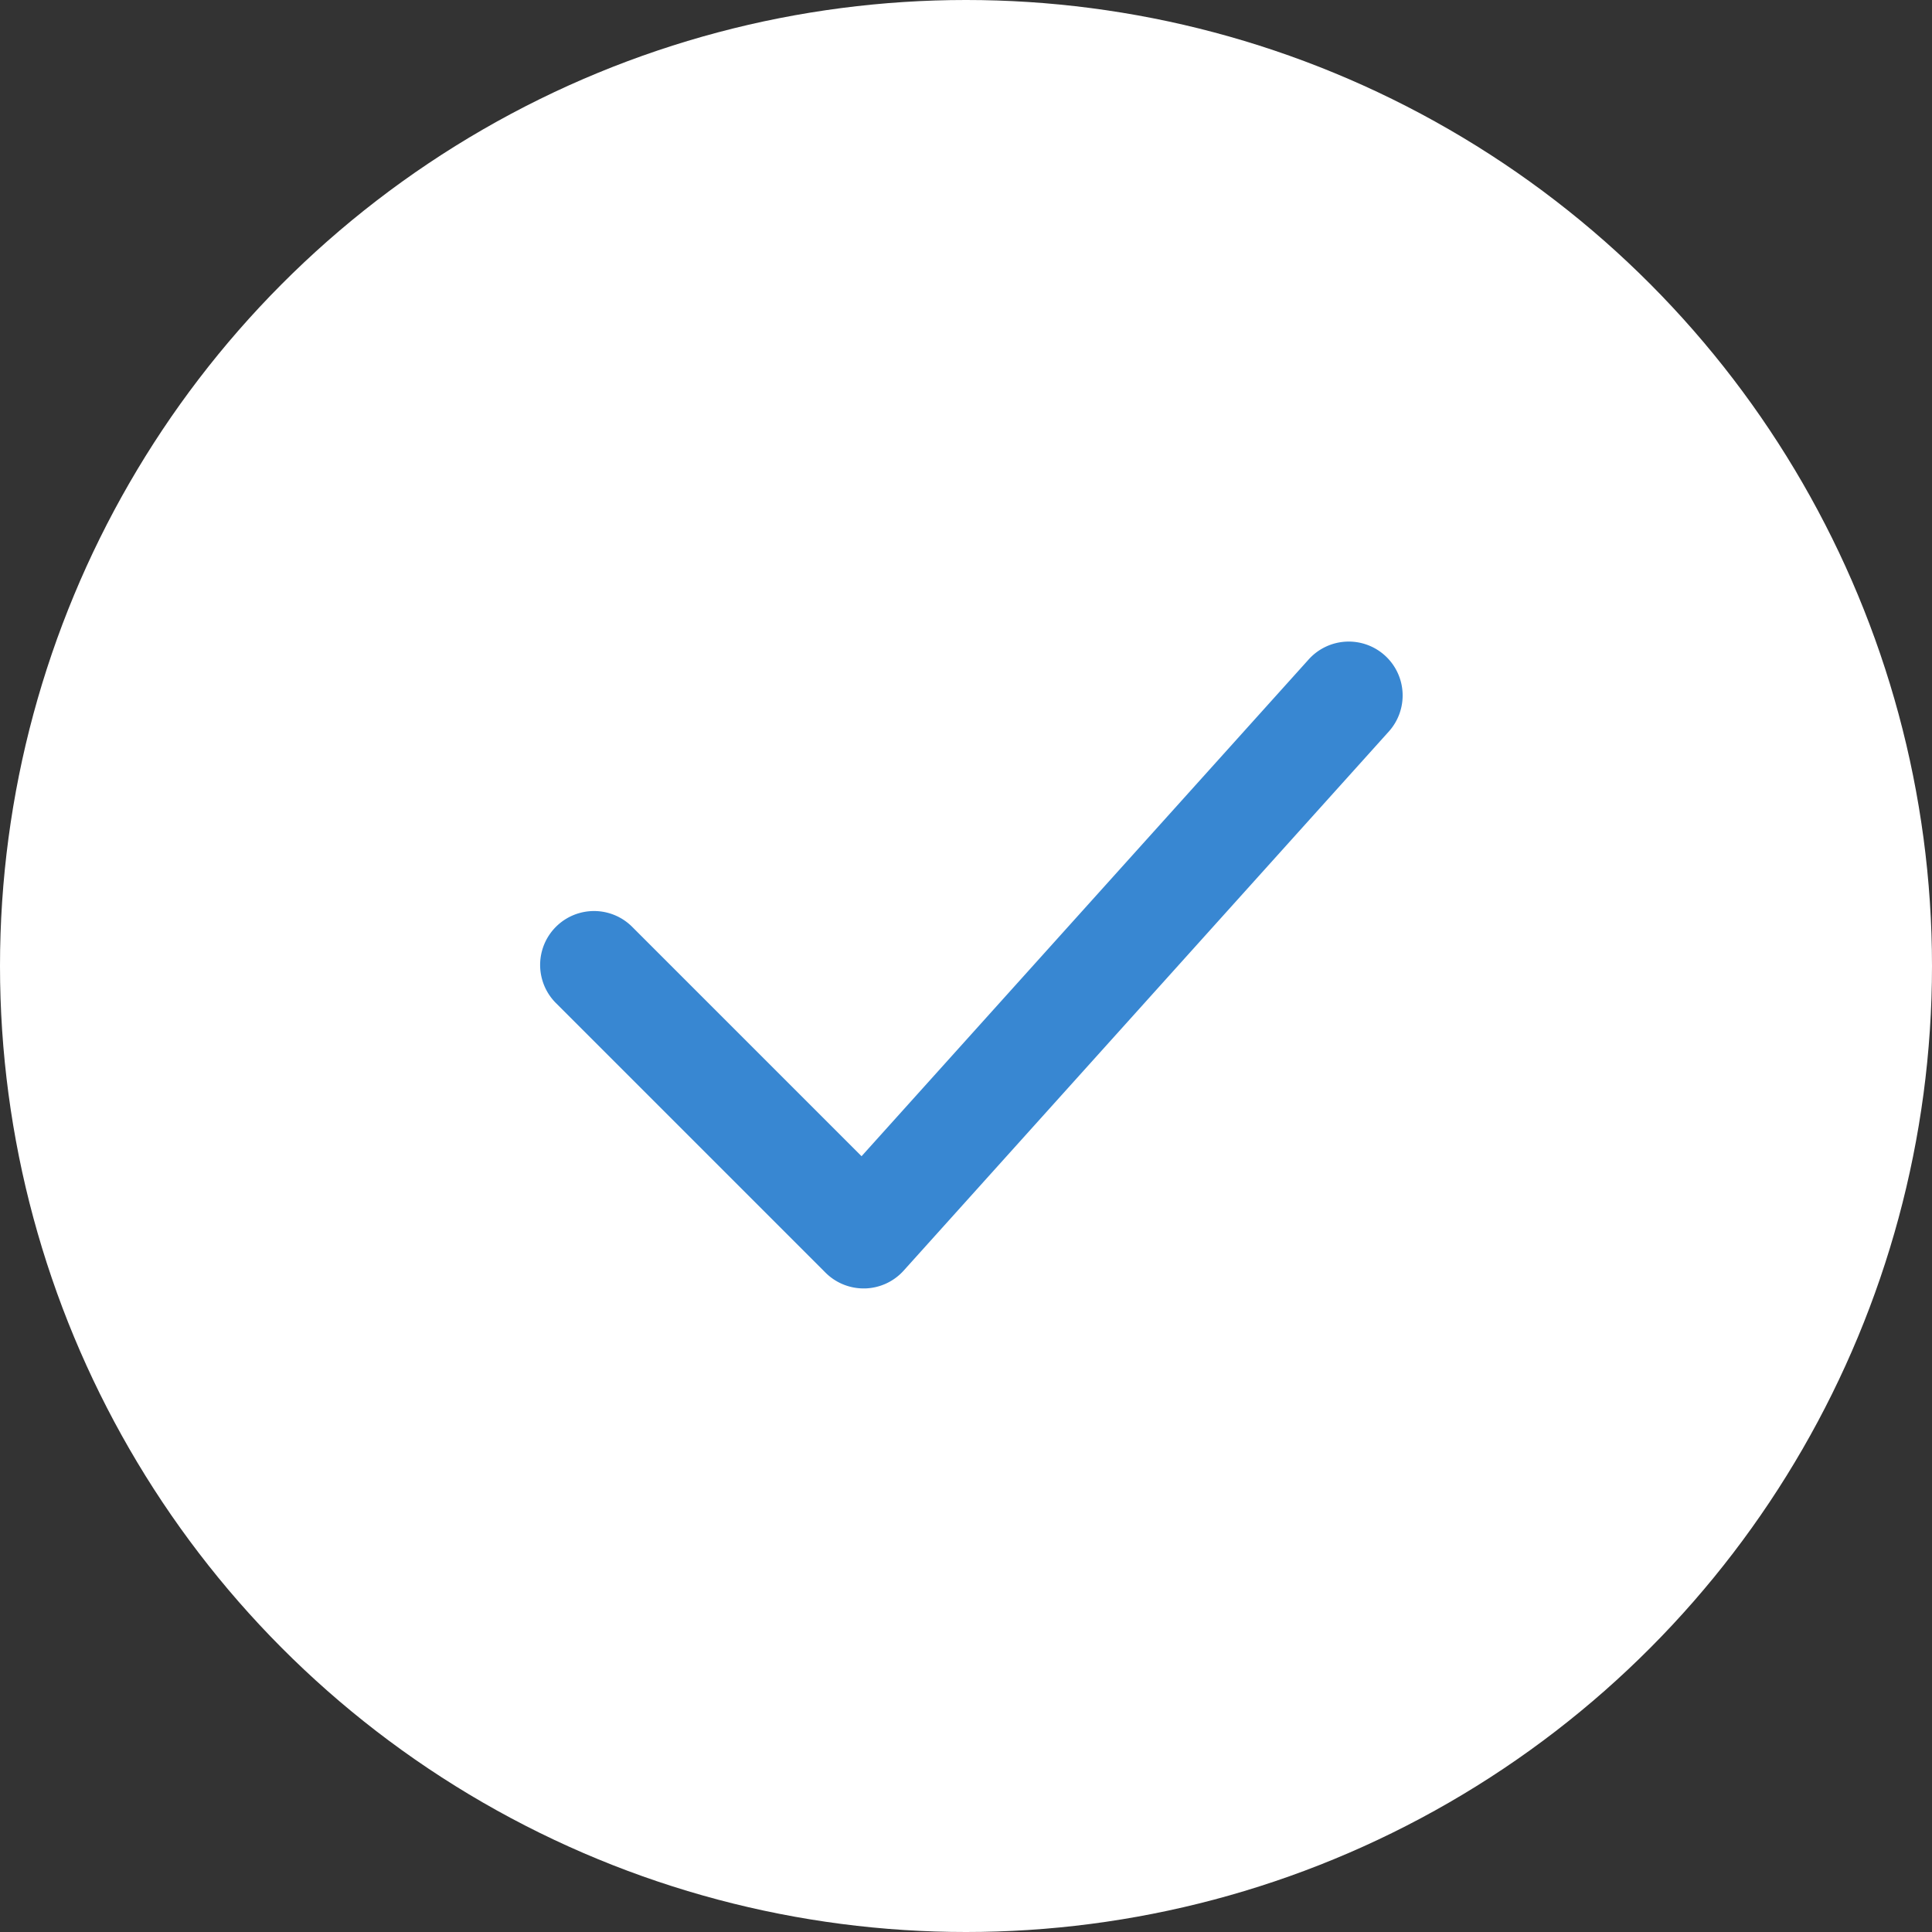 <svg xmlns="http://www.w3.org/2000/svg" width="112" height="112" viewBox="0 0 112 112"><rect x="0" y="0" width="112" height="112" fill="#333333" stroke="none"/><g id="Group_10480" data-name="Group 10480" transform="translate(-454 -18096)"><g id="Group_9981" data-name="Group 9981" transform="translate(453.707 18096)"><circle id="Ellipse_1138" data-name="Ellipse 1138" cx="56" cy="56" r="56" transform="translate(0.293 0)" fill="#fff"></circle></g><path id="check-23" d="M48.97,128.806a3.125,3.125,0,0,0-4.413.232l-25.921,28.8-13.3-13.3A3.125,3.125,0,0,0,.92,148.961l15.625,15.625a3.125,3.125,0,0,0,2.209.917h.082a3.125,3.125,0,0,0,2.241-1.033L49.2,133.22A3.125,3.125,0,0,0,48.97,128.806Z" transform="translate(485.309 18005.189)" fill="#3887d2"></path></g></svg>